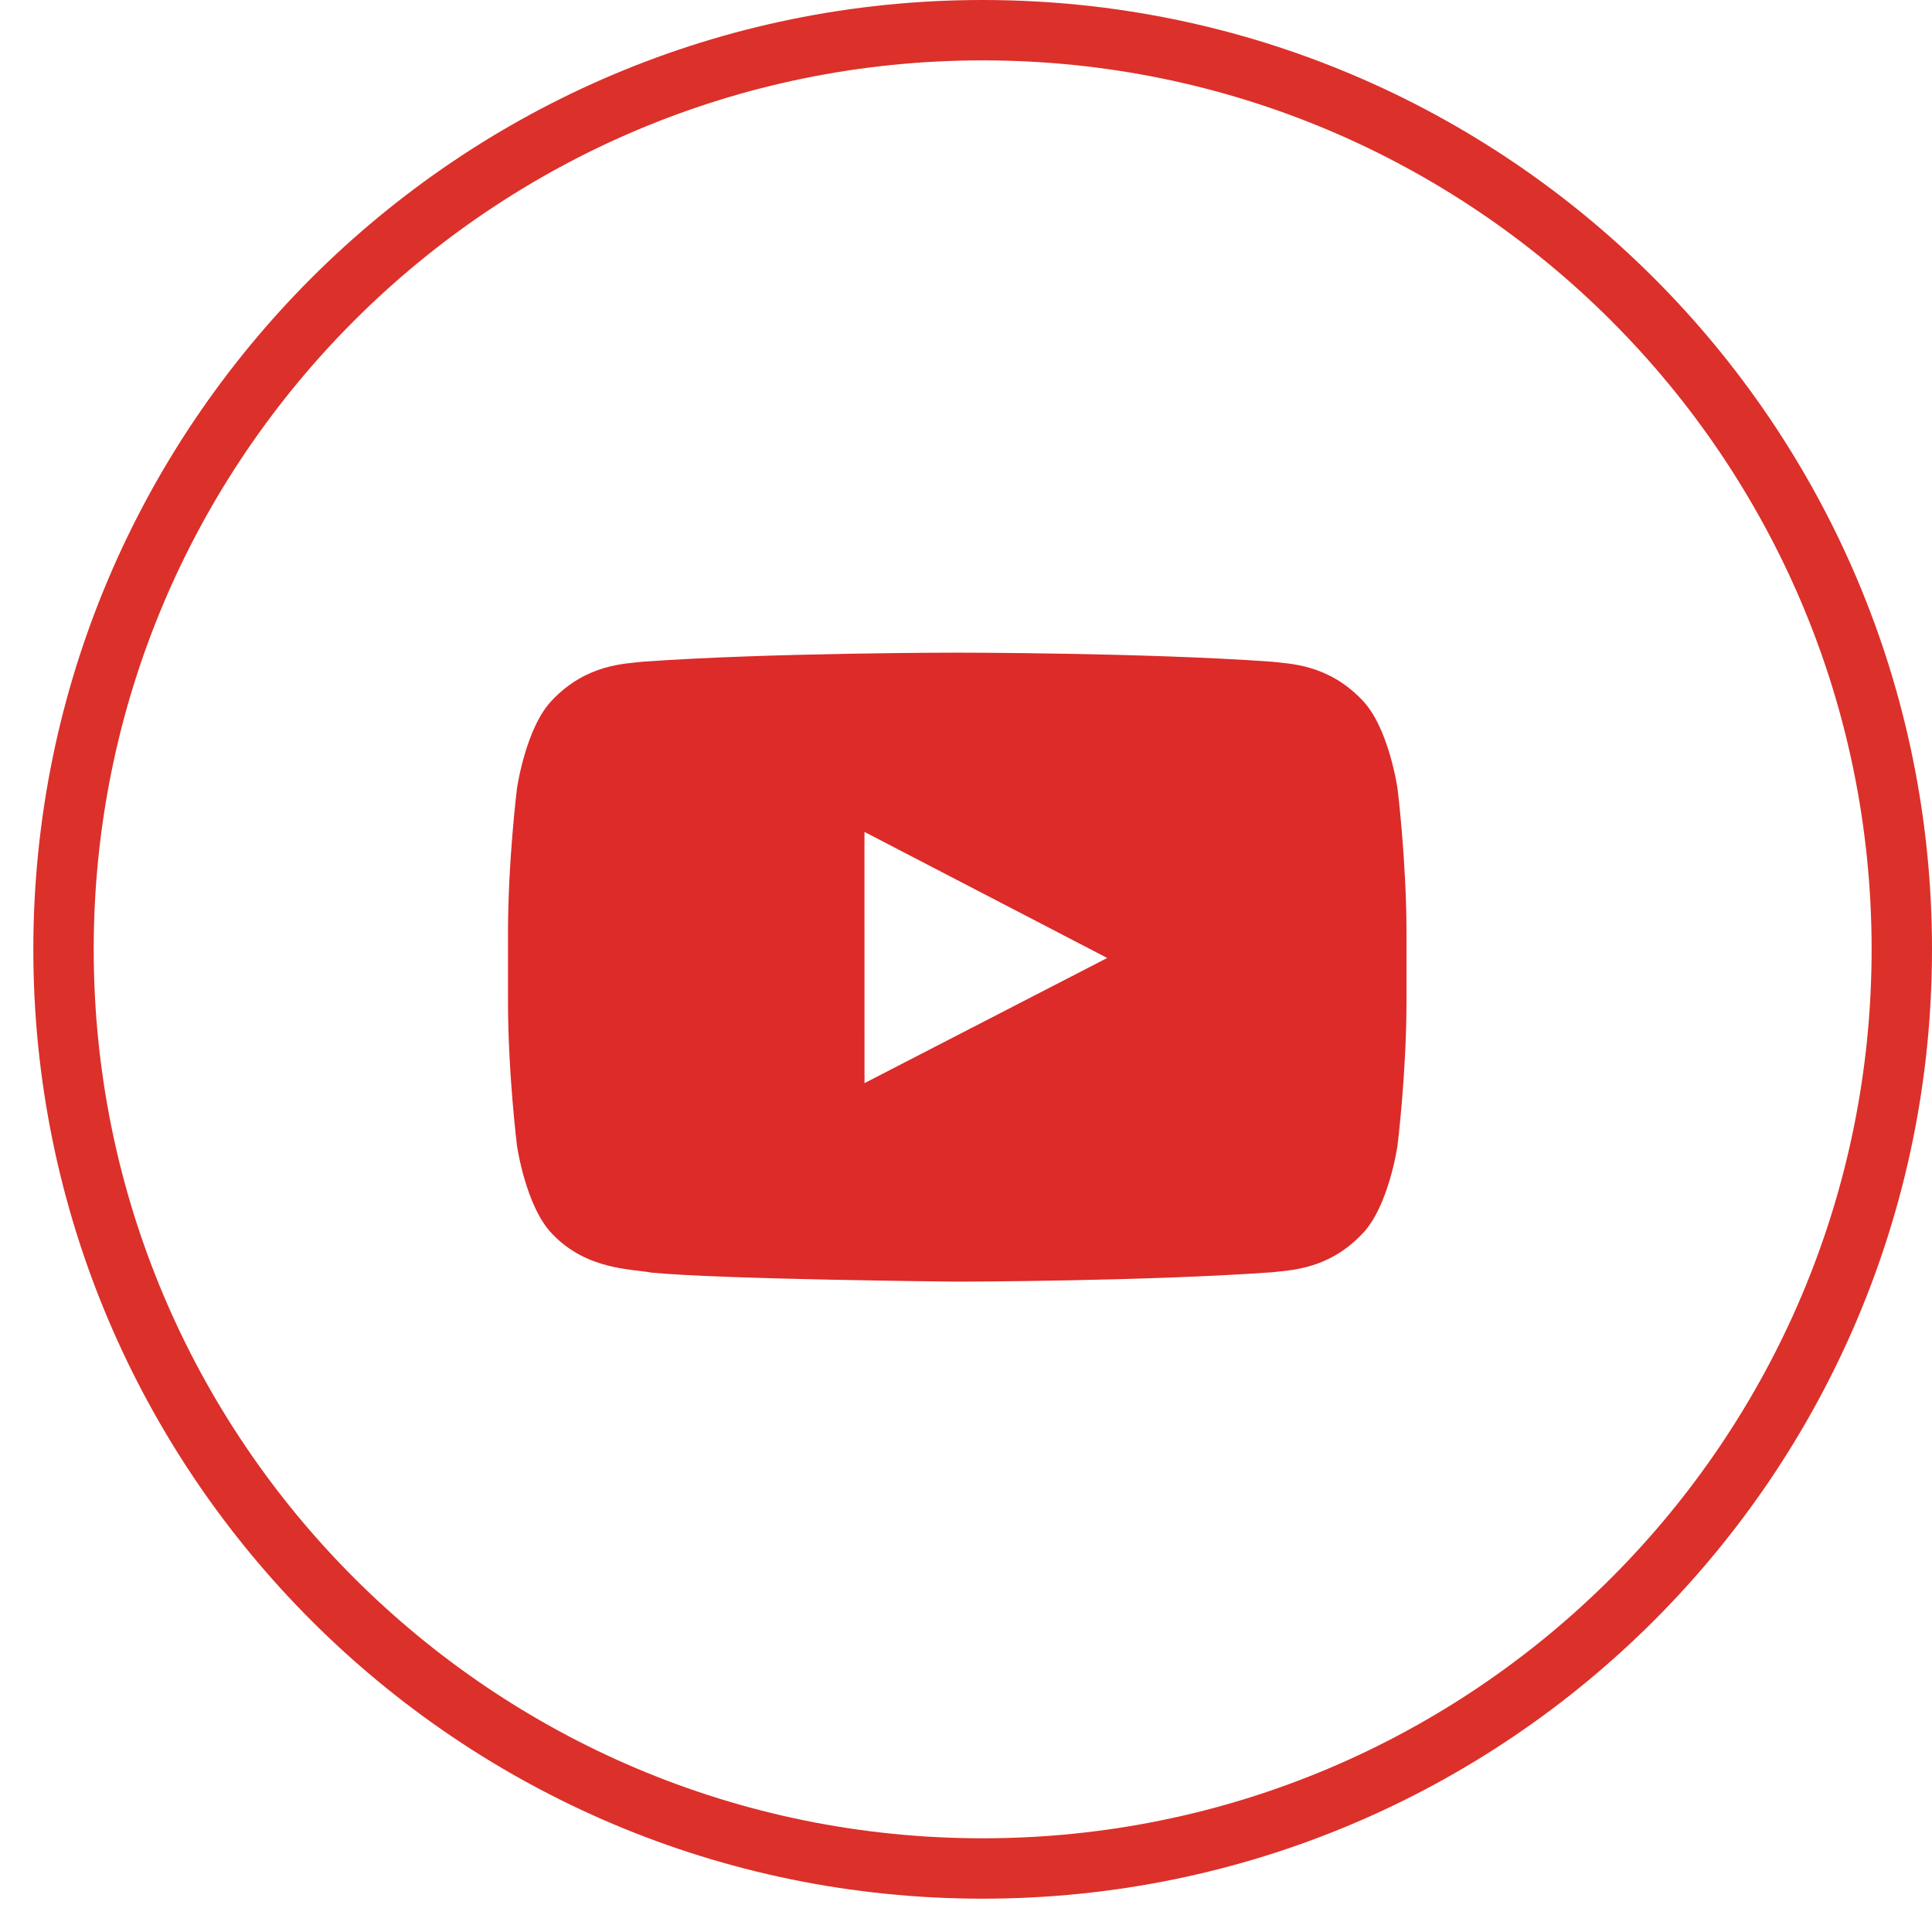 <svg width="32" height="32" viewBox="0 0 32 32" fill="none" xmlns="http://www.w3.org/2000/svg">
<path d="M31.5 15.724C31.5 24.132 24.684 30.948 16.276 30.948C7.868 30.948 1.052 24.132 1.052 15.724C1.052 7.316 7.868 0.5 16.276 0.5C24.684 0.5 31.5 7.316 31.5 15.724Z" stroke="#DC302A"/>
<path fill-rule="evenodd" clip-rule="evenodd" d="M14.319 17.94L14.318 13.779L18.339 15.867L14.319 17.94ZM23.147 13.058C23.147 13.058 23.001 12.037 22.555 11.588C21.989 10.998 21.355 10.995 21.064 10.96C18.982 10.81 15.858 10.81 15.858 10.81H15.852C15.852 10.81 12.728 10.81 10.645 10.96C10.354 10.995 9.72 10.998 9.154 11.588C8.708 12.037 8.563 13.058 8.563 13.058C8.563 13.058 8.414 14.256 8.414 15.455V16.578C8.414 17.777 8.563 18.976 8.563 18.976C8.563 18.976 8.708 19.996 9.154 20.445C9.72 21.036 10.464 21.017 10.795 21.079C11.986 21.192 15.855 21.228 15.855 21.228C15.855 21.228 18.982 21.223 21.064 21.073C21.355 21.038 21.989 21.036 22.555 20.445C23.001 19.996 23.147 18.976 23.147 18.976C23.147 18.976 23.296 17.777 23.296 16.578V15.455C23.296 14.256 23.147 13.058 23.147 13.058Z" fill="#DC2B29"/>
</svg>
